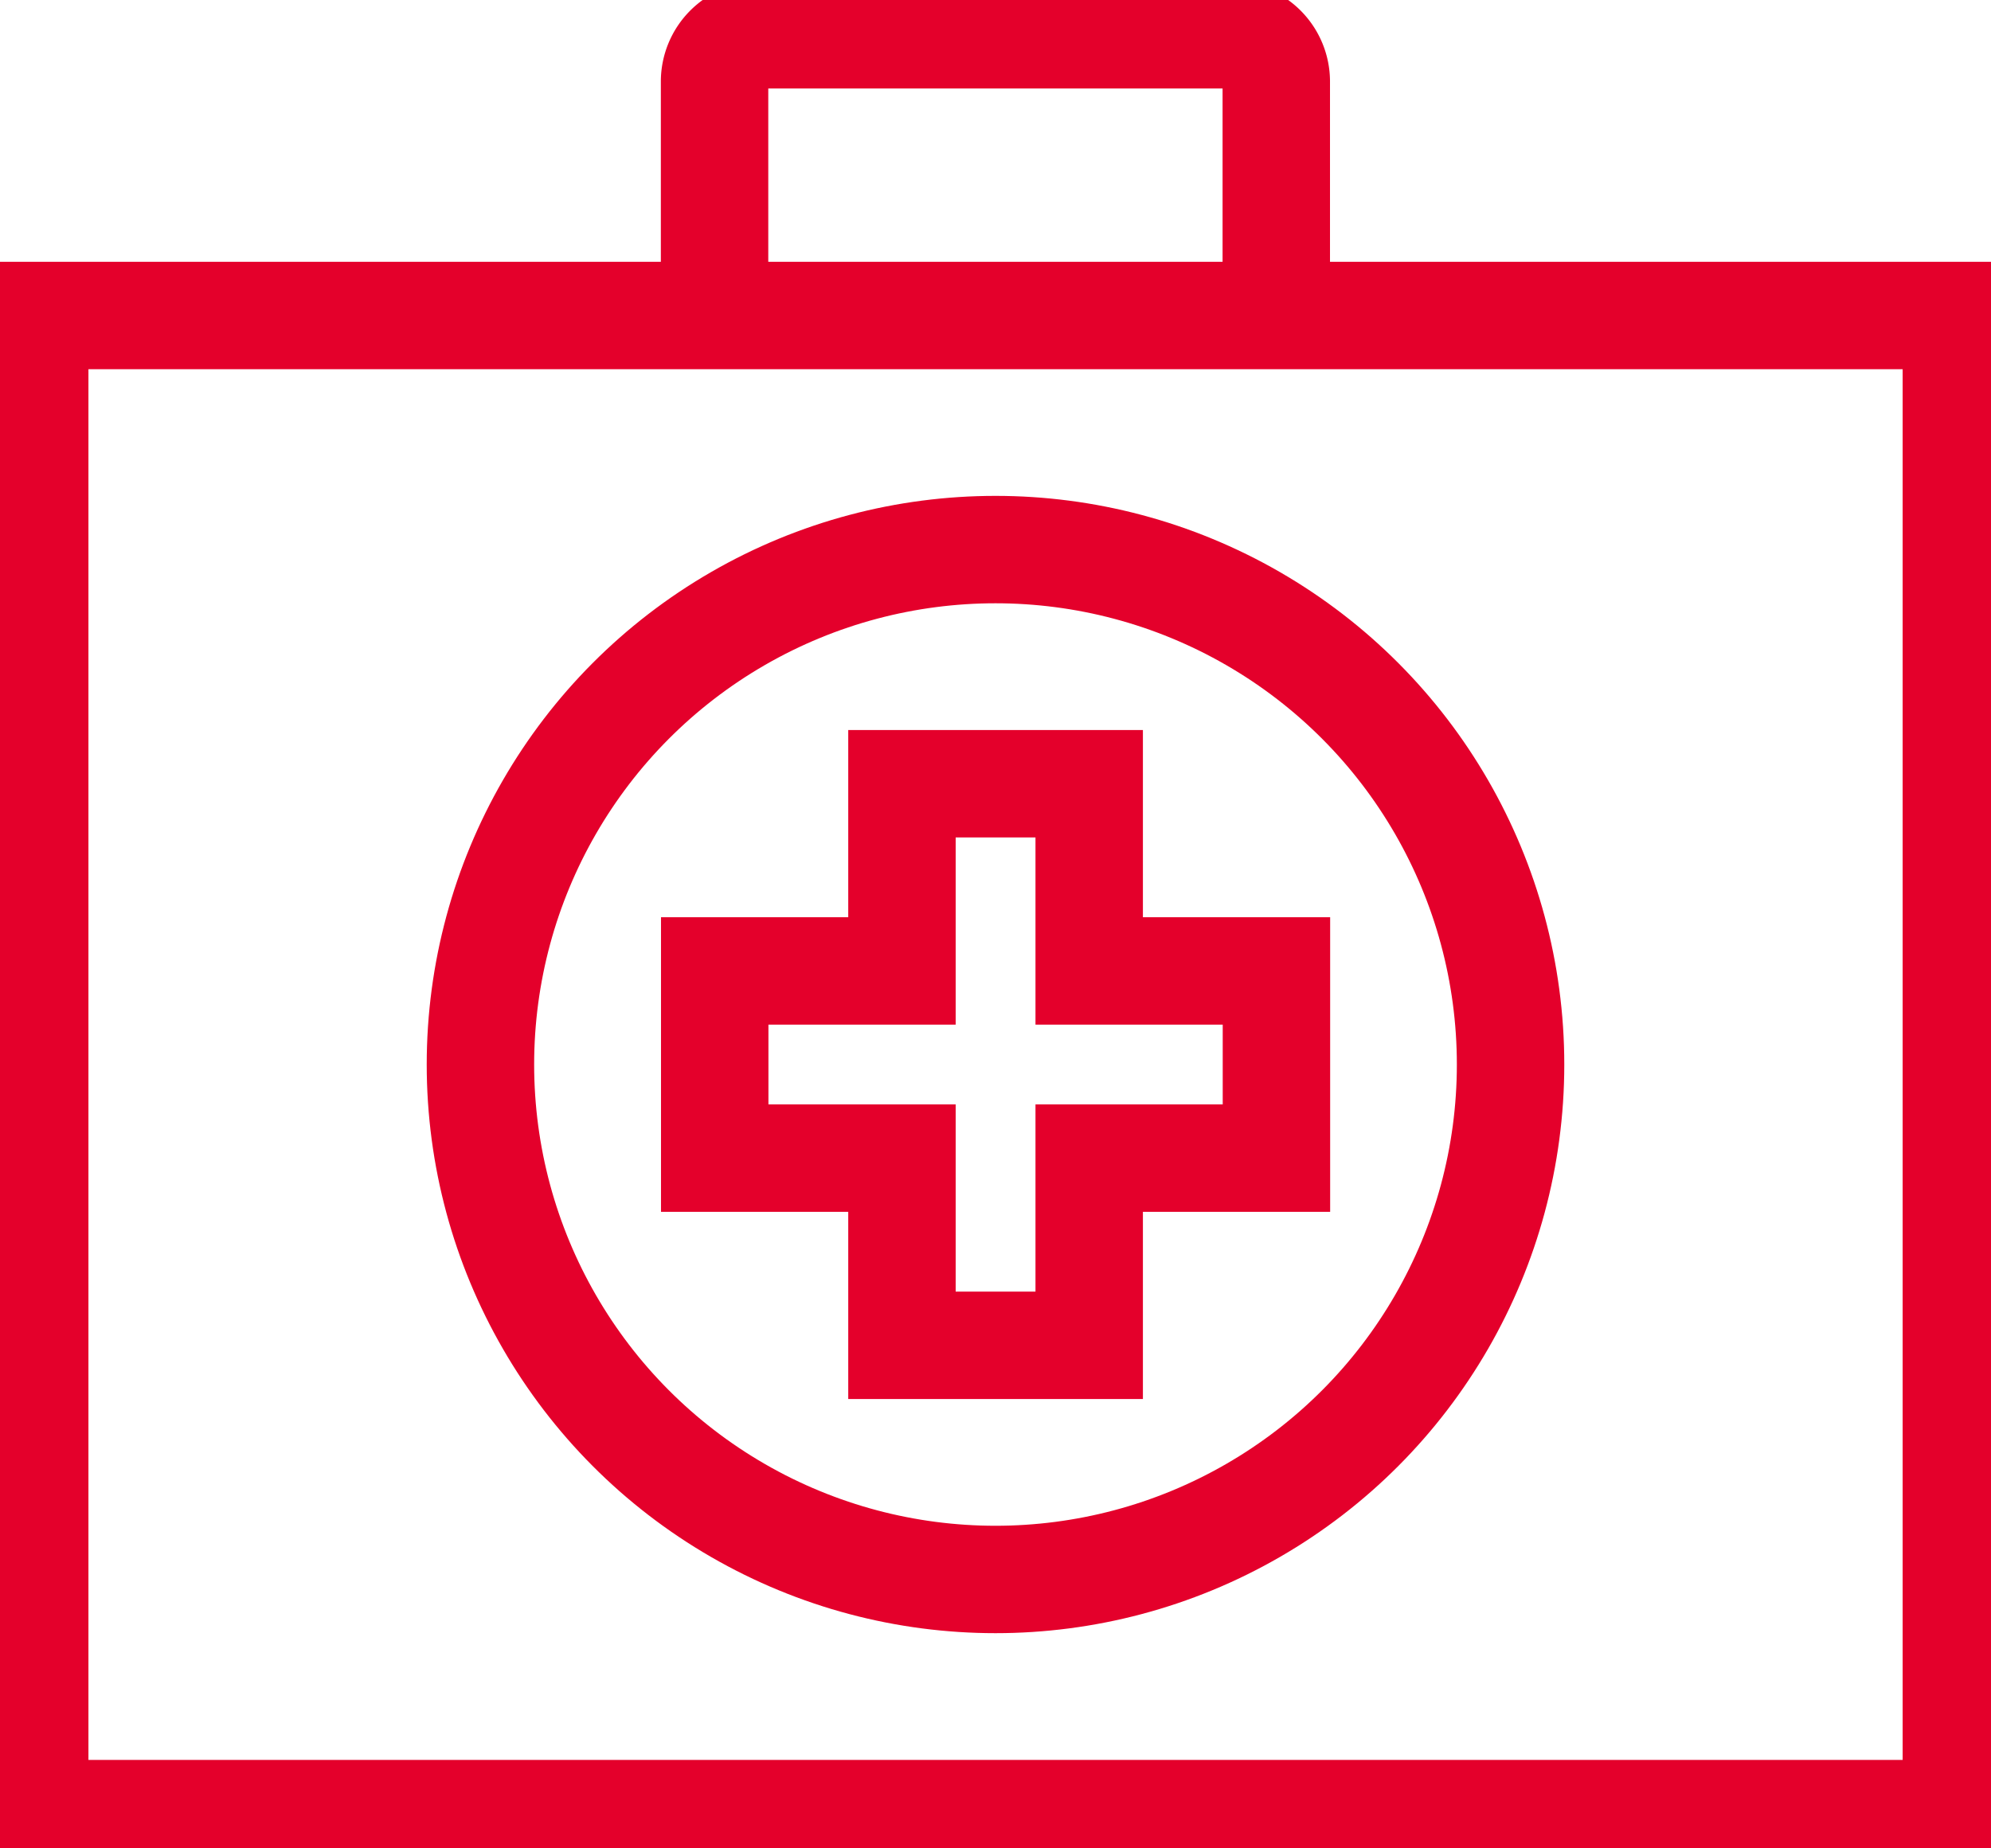 <?xml version="1.0" encoding="UTF-8"?> <svg xmlns="http://www.w3.org/2000/svg" xmlns:xlink="http://www.w3.org/1999/xlink" width="25.52" height="23.696" viewBox="0 0 25.52 23.696"><defs><clipPath id="clip-path"><rect id="Rectangle_1193" data-name="Rectangle 1193" width="25.52" height="23.696" fill="none" stroke="#e4002b" stroke-width="1"></rect></clipPath></defs><g id="pharmacy" transform="translate(0 0)"><g id="Group_89" data-name="Group 89" transform="translate(0 0)" clip-path="url(#clip-path)"><rect id="Rectangle_1192" data-name="Rectangle 1192" width="24.631" height="19.207" transform="translate(0.445 4.045)" fill="none" stroke="#e4002b" stroke-width="1.377"></rect><path id="Path_17334" data-name="Path 17334" d="M14.187,4.29v-3a.6.6,0,0,1,.6-.6h6a.6.6,0,0,1,.6.6v3" transform="translate(-5.028 -0.244)" fill="none" stroke="#e4002b" stroke-width="1.377"></path><path id="Path_17335" data-name="Path 17335" d="M18.989,17.964v-2.4h-2.4v2.4h-2.4v2.4h2.4v2.4h2.4v-2.4h2.4v-2.4Z" transform="translate(-5.028 -5.516)" fill="none" stroke="#e4002b" stroke-width="1.377"></path><circle id="Ellipse_179" data-name="Ellipse 179" cx="6.602" cy="6.602" r="6.602" transform="translate(6.158 7.046)" fill="none" stroke="#e4002b" stroke-width="1.377"></circle></g></g></svg> 